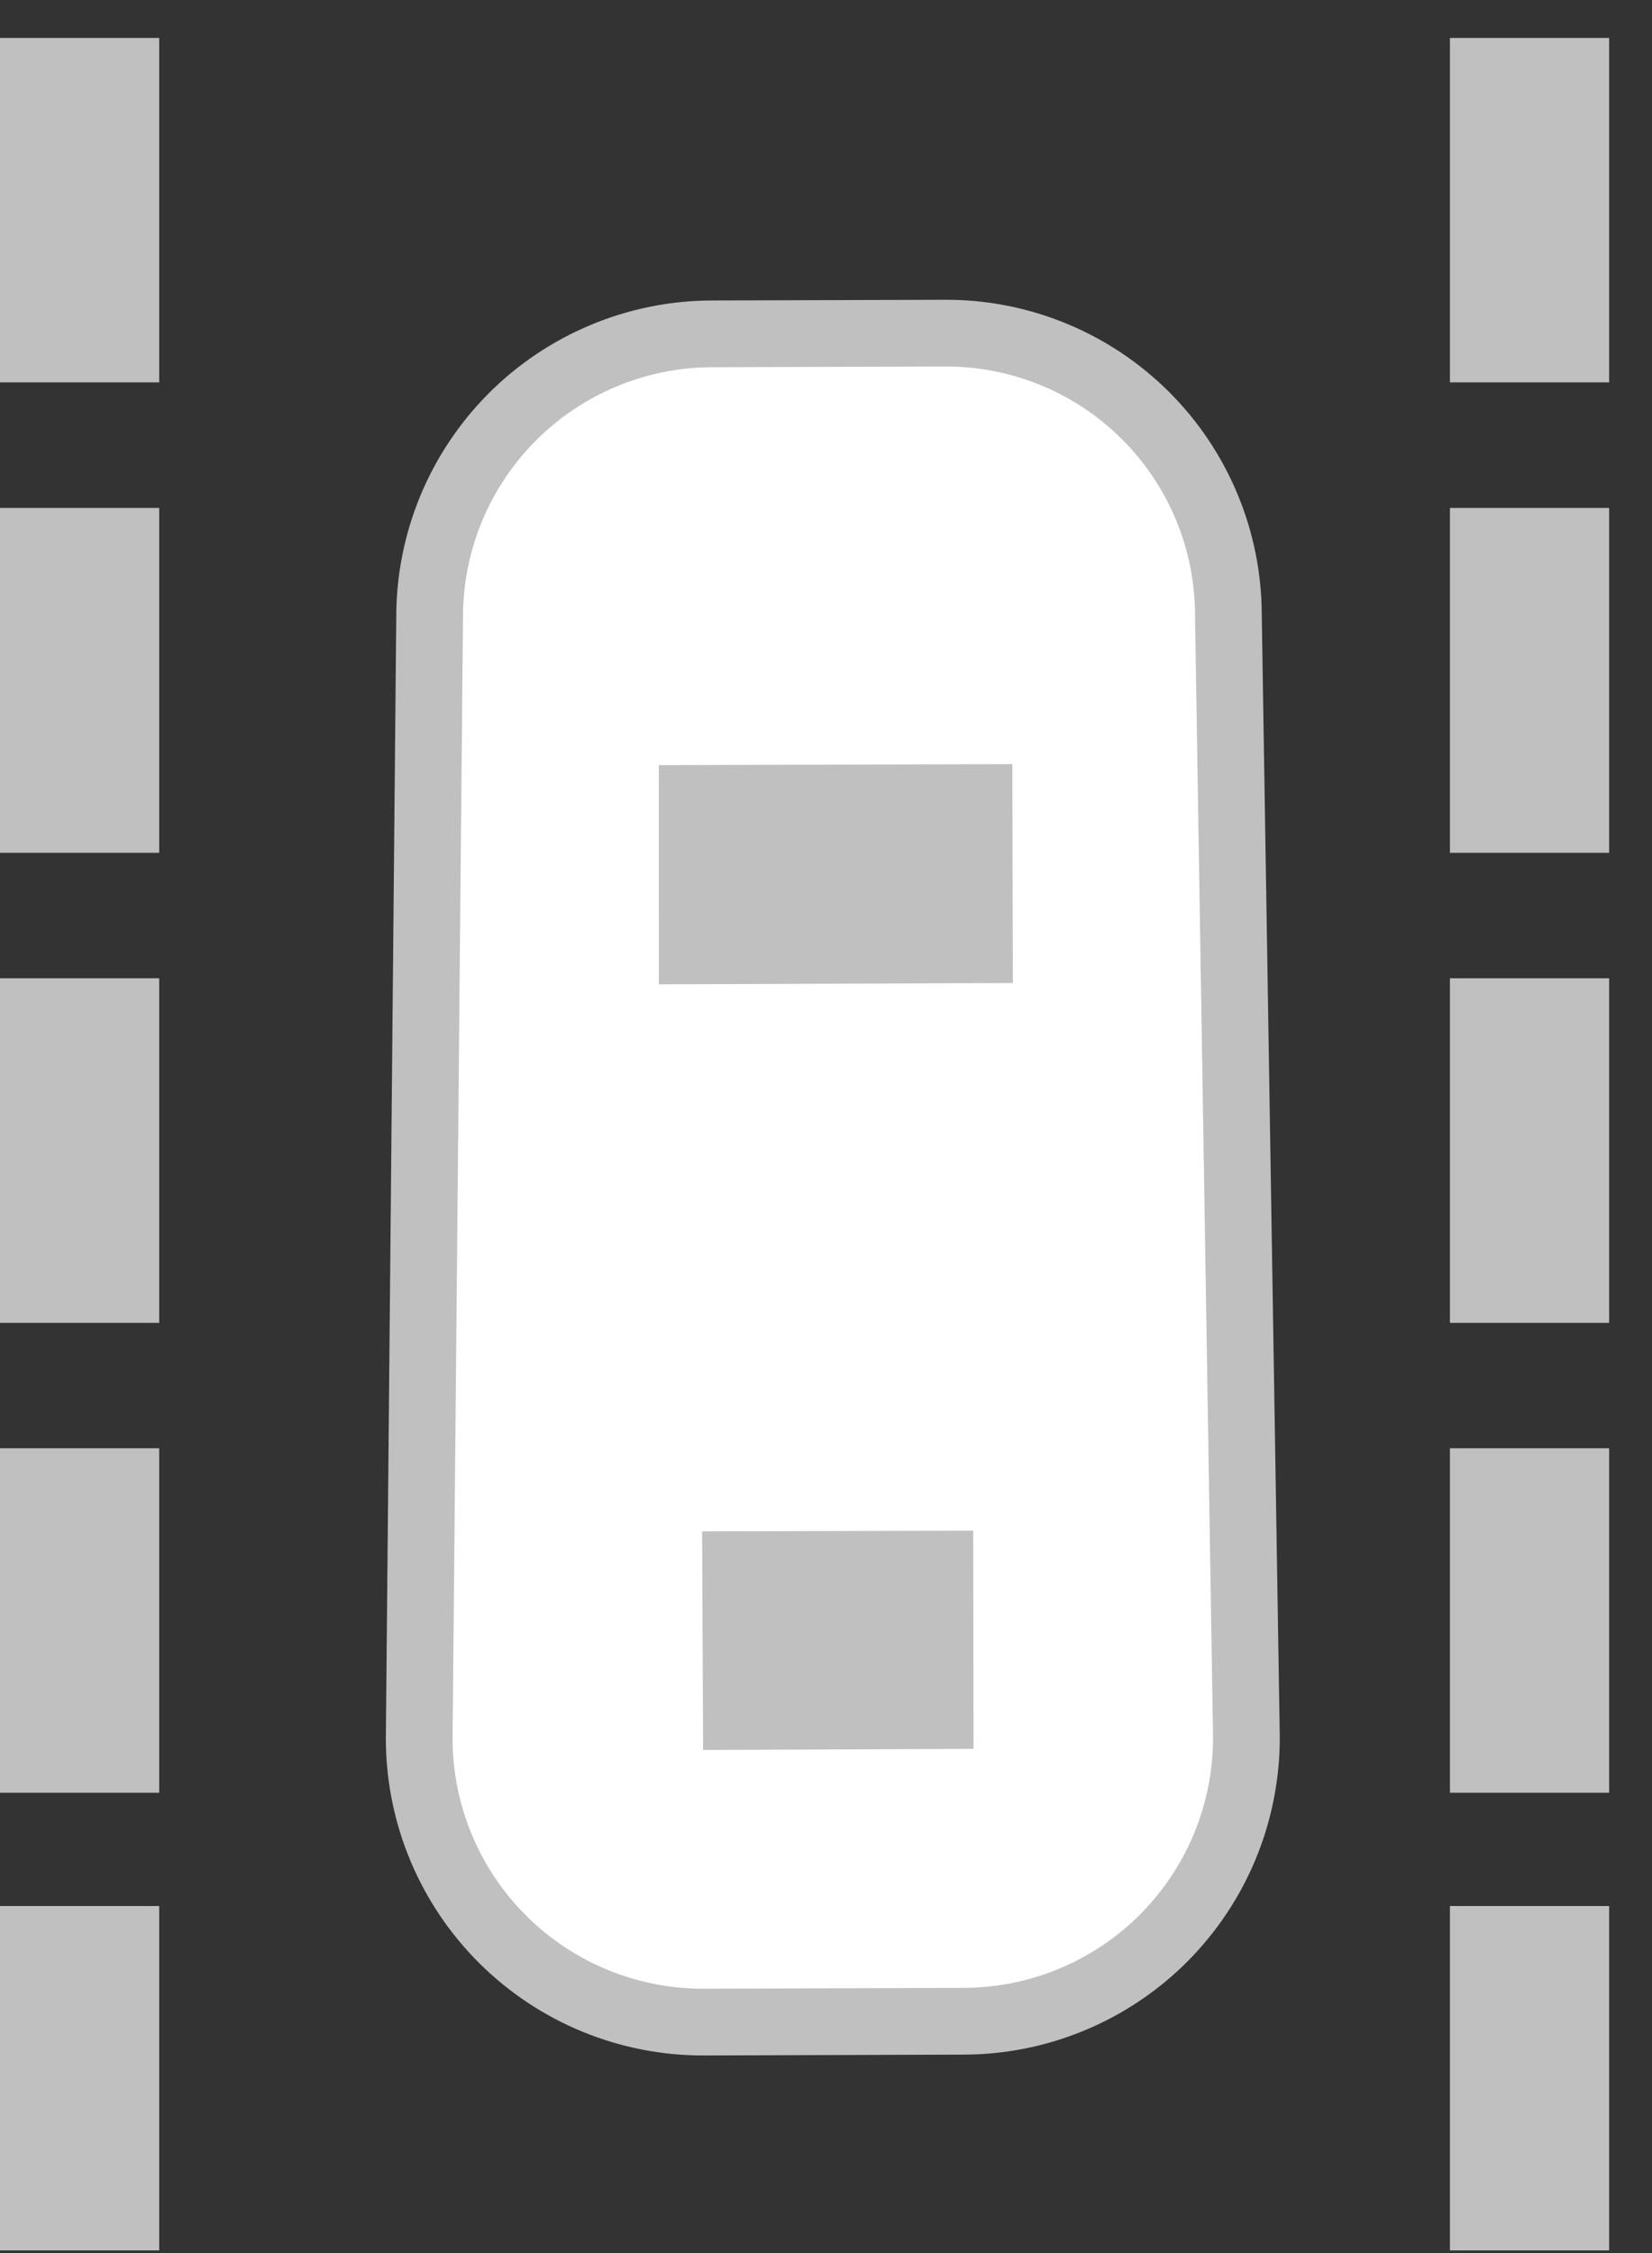 <svg width="33" height="45" viewBox="0 0 33 45" fill="none" xmlns="http://www.w3.org/2000/svg">
<rect x="0" y="0" width="33" height="45" fill="#333333" stroke="none"/>
<path d="M3.18 7.637H0V0.758H3.18V7.637ZM3.18 17.033H0V10.145H3.18V17.033ZM3.18 26.421H0V19.539H3.18V26.421ZM3.18 35.806H0V28.926H3.18V35.806ZM3.18 44.947H0V38.069H3.18V44.947ZM32.144 7.637H28.964V0.758H32.144V7.637ZM32.144 17.033H28.964V10.145H32.144V17.033ZM32.144 26.421H28.964V19.539H32.144V26.421ZM32.144 35.806H28.964V28.926H32.144V35.806ZM32.144 44.947H28.964V38.069H32.144V44.947Z" fill="#C0C0C0"/>
<path d="M24.898 34.693C24.9 35.436 24.756 36.173 24.474 36.861C24.192 37.548 23.776 38.173 23.253 38.701C22.729 39.228 22.106 39.647 21.42 39.933C20.734 40.22 19.998 40.368 19.255 40.37L14.057 40.387C12.556 40.391 11.115 39.8 10.05 38.743C8.984 37.686 8.382 36.25 8.374 34.75L8.582 12.343C8.579 11.6 8.723 10.863 9.005 10.175C9.287 9.487 9.703 8.862 10.227 8.334C10.751 7.807 11.375 7.389 12.061 7.103C12.747 6.817 13.483 6.669 14.227 6.668L18.868 6.654C19.61 6.649 20.346 6.792 21.034 7.073C21.721 7.354 22.346 7.767 22.872 8.29C23.399 8.813 23.817 9.435 24.103 10.12C24.389 10.806 24.537 11.54 24.538 12.283L24.898 34.693Z" fill="white"/>
<path d="M24.898 34.693C24.9 35.436 24.756 36.173 24.474 36.861C24.192 37.548 23.776 38.173 23.253 38.701C22.729 39.228 22.106 39.647 21.42 39.933C20.734 40.22 19.998 40.368 19.255 40.37L14.057 40.387C12.556 40.391 11.115 39.8 10.05 38.743C8.984 37.686 8.382 36.25 8.374 34.75L8.582 12.343C8.579 11.6 8.723 10.863 9.005 10.175C9.287 9.487 9.703 8.862 10.227 8.334C10.751 7.807 11.375 7.389 12.061 7.103C12.747 6.817 13.483 6.669 14.227 6.668L18.868 6.654C19.611 6.649 20.346 6.792 21.034 7.073C21.721 7.354 22.346 7.767 22.872 8.29C23.399 8.813 23.817 9.435 24.103 10.12C24.389 10.806 24.537 11.54 24.538 12.283L24.898 34.693Z" stroke="#C0C0C0" stroke-width="1.333" stroke-miterlimit="10"/>
<path d="M20.233 19.634L13.162 19.66L13.16 15.282L20.222 15.262L20.233 19.634ZM19.447 34.93L14.045 34.952L14.025 30.586L19.441 30.572L19.447 34.93Z" fill="#C0C0C0"/>
</svg>
